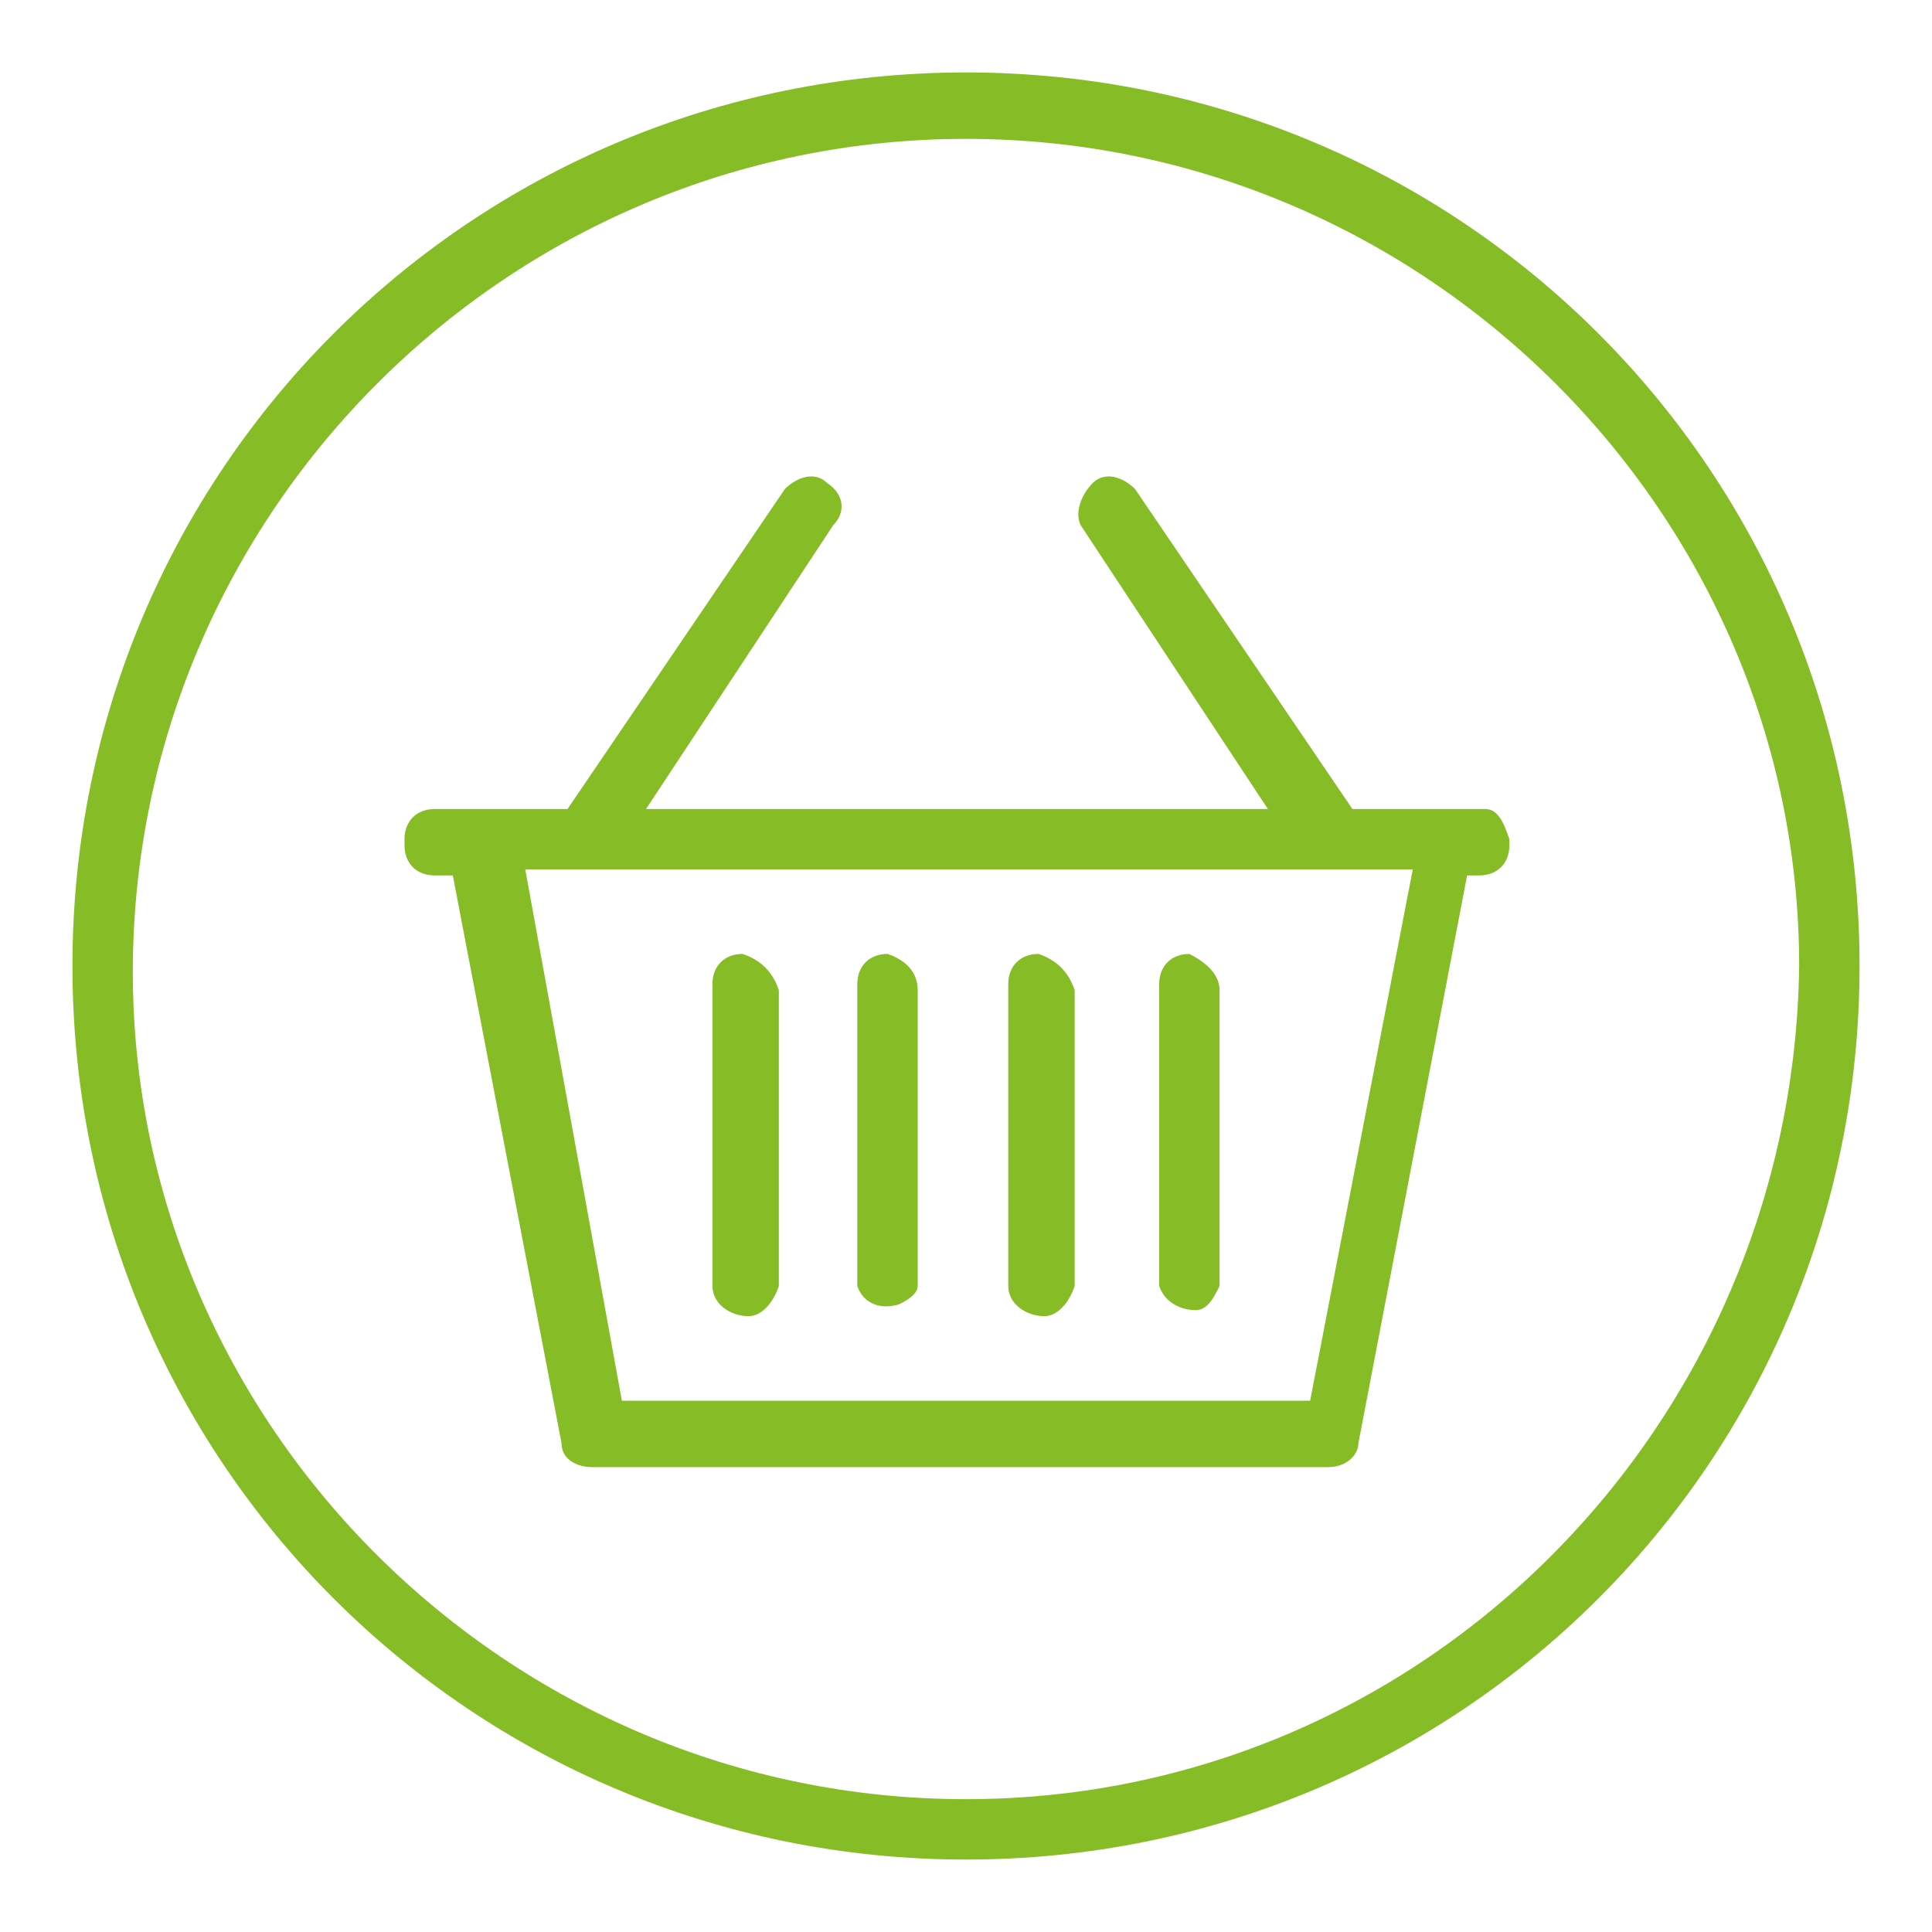 <?xml version="1.0" encoding="utf-8"?>
<!-- Generator: Adobe Illustrator 25.2.3, SVG Export Plug-In . SVG Version: 6.00 Build 0)  -->
<svg version="1.1" id="ENERGY" xmlns="http://www.w3.org/2000/svg" xmlns:xlink="http://www.w3.org/1999/xlink" x="0px" y="0px"
	 viewBox="0 0 32 32" style="enable-background:new 0 0 32 32;" xml:space="preserve">
<style type="text/css">
	.st0{fill:#86BC25;}
</style>
<path class="st0" d="M16,1.2C7.8,1.2,1.2,7.8,1.2,16S7.8,30.8,16,30.8S30.8,24.2,30.8,16l0,0C30.8,7.8,24.2,1.2,16,1.2
	C16,1.2,16,1.2,16,1.2z M16,29.8c-7.6,0-13.8-6.2-13.8-13.7C2.2,8.5,8.4,2.3,16,2.3c7.6,0,13.8,6.2,13.8,13.7c0,0,0,0,0,0
	C29.7,23.6,23.6,29.8,16,29.8z"/>
<path class="st0" d="M12.3,15.8c-0.3,0-0.5,0.2-0.5,0.5c0,0,0,0,0,0.1v4.9c0,0.3,0.3,0.5,0.6,0.5c0.2,0,0.4-0.2,0.5-0.5v-4.9
	C12.8,16.1,12.6,15.9,12.3,15.8C12.3,15.8,12.3,15.8,12.3,15.8z"/>
<path class="st0" d="M14.7,15.8c-0.3,0-0.5,0.2-0.5,0.5c0,0,0,0,0,0.1v4.9c0.1,0.3,0.4,0.4,0.7,0.3c0.2-0.1,0.3-0.2,0.3-0.3v-4.9
	C15.2,16.1,15,15.9,14.7,15.8C14.7,15.8,14.7,15.8,14.7,15.8z"/>
<path class="st0" d="M17.2,15.8c-0.3,0-0.5,0.2-0.5,0.5c0,0,0,0,0,0.1v4.9c0,0.3,0.3,0.5,0.6,0.5c0.2,0,0.4-0.2,0.5-0.5v-4.9
	C17.7,16.1,17.5,15.9,17.2,15.8C17.2,15.8,17.2,15.8,17.2,15.8z"/>
<path class="st0" d="M19.7,15.8c-0.3,0-0.5,0.2-0.5,0.5c0,0,0,0,0,0.1v4.9c0.1,0.3,0.4,0.4,0.6,0.4c0.2,0,0.3-0.2,0.4-0.4v-4.9
	C20.2,16.1,19.9,15.9,19.7,15.8C19.7,15.8,19.7,15.8,19.7,15.8z"/>
<path class="st0" d="M24.6,13.4h-2.2l-3.6-5.3c-0.2-0.2-0.5-0.3-0.7-0.1c0,0,0,0,0,0c-0.2,0.2-0.3,0.5-0.2,0.7c0,0,0,0,0,0l3.1,4.7
	H10.7l3.1-4.7C14,8.5,14,8.2,13.7,8c0,0,0,0,0,0c-0.2-0.2-0.5-0.1-0.7,0.1l-3.6,5.3H7.2c-0.3,0-0.5,0.2-0.5,0.5c0,0,0,0,0,0.1
	c0,0.3,0.2,0.5,0.5,0.5c0,0,0,0,0.1,0h0.2l1.8,9.4c0,0.3,0.3,0.4,0.5,0.4H22c0.3,0,0.5-0.2,0.5-0.4l1.8-9.4h0.2
	c0.3,0,0.5-0.2,0.5-0.5c0,0,0,0,0-0.1C24.9,13.6,24.8,13.4,24.6,13.4z M21.7,23.2H10.3l-1.6-8.8h14.7L21.7,23.2z"/>
</svg>
